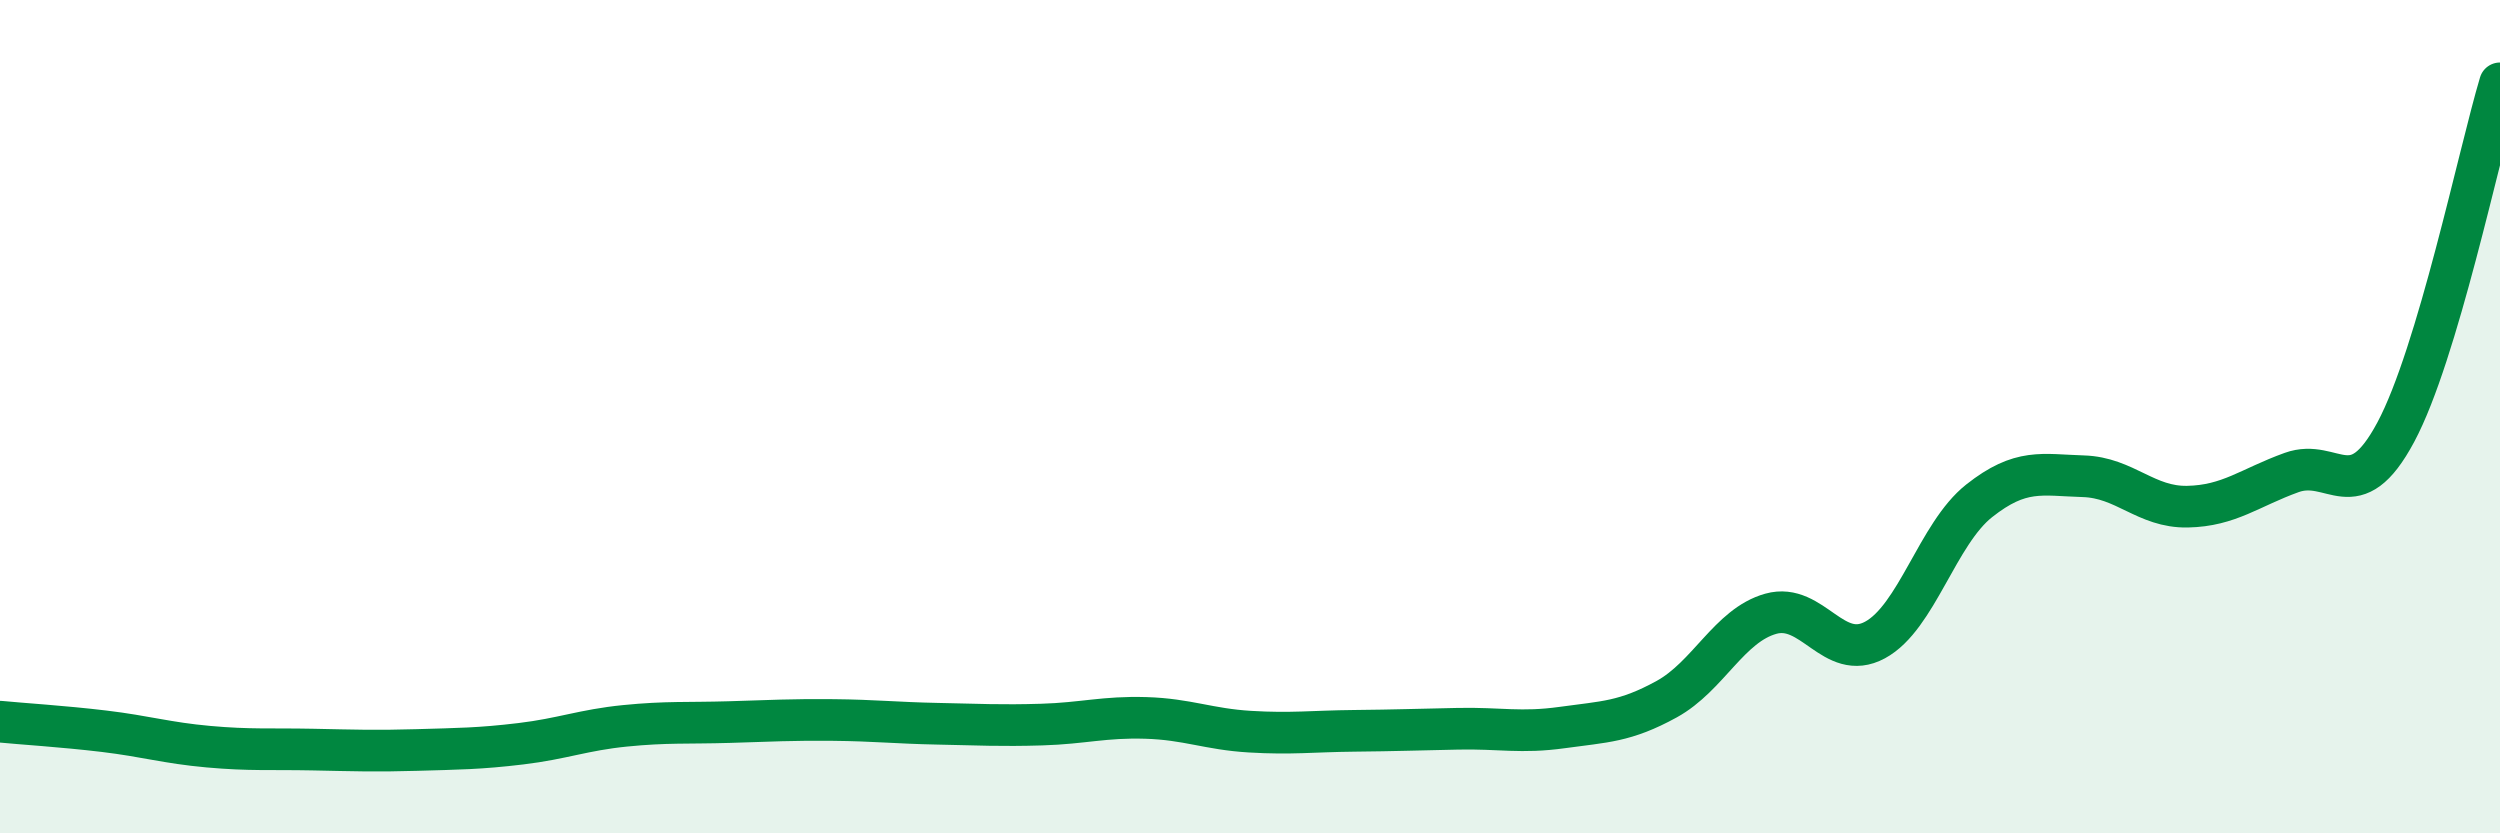 
    <svg width="60" height="20" viewBox="0 0 60 20" xmlns="http://www.w3.org/2000/svg">
      <path
        d="M 0,17.32 C 0.5,17.37 1.5,17.43 2.5,17.55 C 3.5,17.67 4,17.83 5,17.92 C 6,18.01 6.5,17.97 7.5,17.99 C 8.5,18.01 9,18.03 10,18 C 11,17.97 11.5,17.97 12.5,17.85 C 13.5,17.73 14,17.52 15,17.42 C 16,17.32 16.5,17.36 17.5,17.33 C 18.5,17.3 19,17.27 20,17.28 C 21,17.29 21.5,17.35 22.5,17.37 C 23.5,17.39 24,17.42 25,17.39 C 26,17.36 26.5,17.2 27.5,17.23 C 28.5,17.26 29,17.5 30,17.56 C 31,17.62 31.5,17.55 32.5,17.54 C 33.5,17.53 34,17.51 35,17.49 C 36,17.47 36.5,17.6 37.5,17.46 C 38.5,17.32 39,17.33 40,16.78 C 41,16.23 41.5,15.01 42.5,14.73 C 43.5,14.45 44,15.9 45,15.36 C 46,14.82 46.5,12.81 47.5,12.02 C 48.5,11.23 49,11.4 50,11.43 C 51,11.46 51.5,12.18 52.5,12.16 C 53.5,12.14 54,11.7 55,11.34 C 56,10.98 56.5,12.24 57.5,10.37 C 58.5,8.5 59.5,3.67 60,2L60 20L0 20Z"
        fill="#008740"
        opacity="0.1"
        stroke-linecap="round"
        stroke-linejoin="round"
      />
      <path
        d="M 0,17.32 C 0.5,17.37 1.5,17.43 2.5,17.55 C 3.5,17.67 4,17.83 5,17.92 C 6,18.01 6.5,17.97 7.5,17.99 C 8.5,18.01 9,18.03 10,18 C 11,17.97 11.5,17.97 12.5,17.85 C 13.5,17.73 14,17.52 15,17.42 C 16,17.32 16.5,17.36 17.5,17.33 C 18.5,17.3 19,17.27 20,17.28 C 21,17.29 21.5,17.35 22.5,17.37 C 23.5,17.39 24,17.42 25,17.39 C 26,17.36 26.5,17.2 27.5,17.23 C 28.5,17.26 29,17.5 30,17.56 C 31,17.62 31.5,17.55 32.5,17.54 C 33.5,17.53 34,17.51 35,17.49 C 36,17.47 36.5,17.6 37.5,17.46 C 38.5,17.32 39,17.33 40,16.78 C 41,16.23 41.5,15.01 42.5,14.73 C 43.5,14.45 44,15.9 45,15.36 C 46,14.82 46.5,12.81 47.5,12.02 C 48.5,11.23 49,11.4 50,11.43 C 51,11.46 51.5,12.18 52.5,12.16 C 53.5,12.14 54,11.7 55,11.34 C 56,10.98 56.5,12.24 57.5,10.37 C 58.5,8.5 59.5,3.67 60,2"
        stroke="#008740"
        stroke-width="1"
        fill="none"
        stroke-linecap="round"
        stroke-linejoin="round"
      />
    </svg>
  